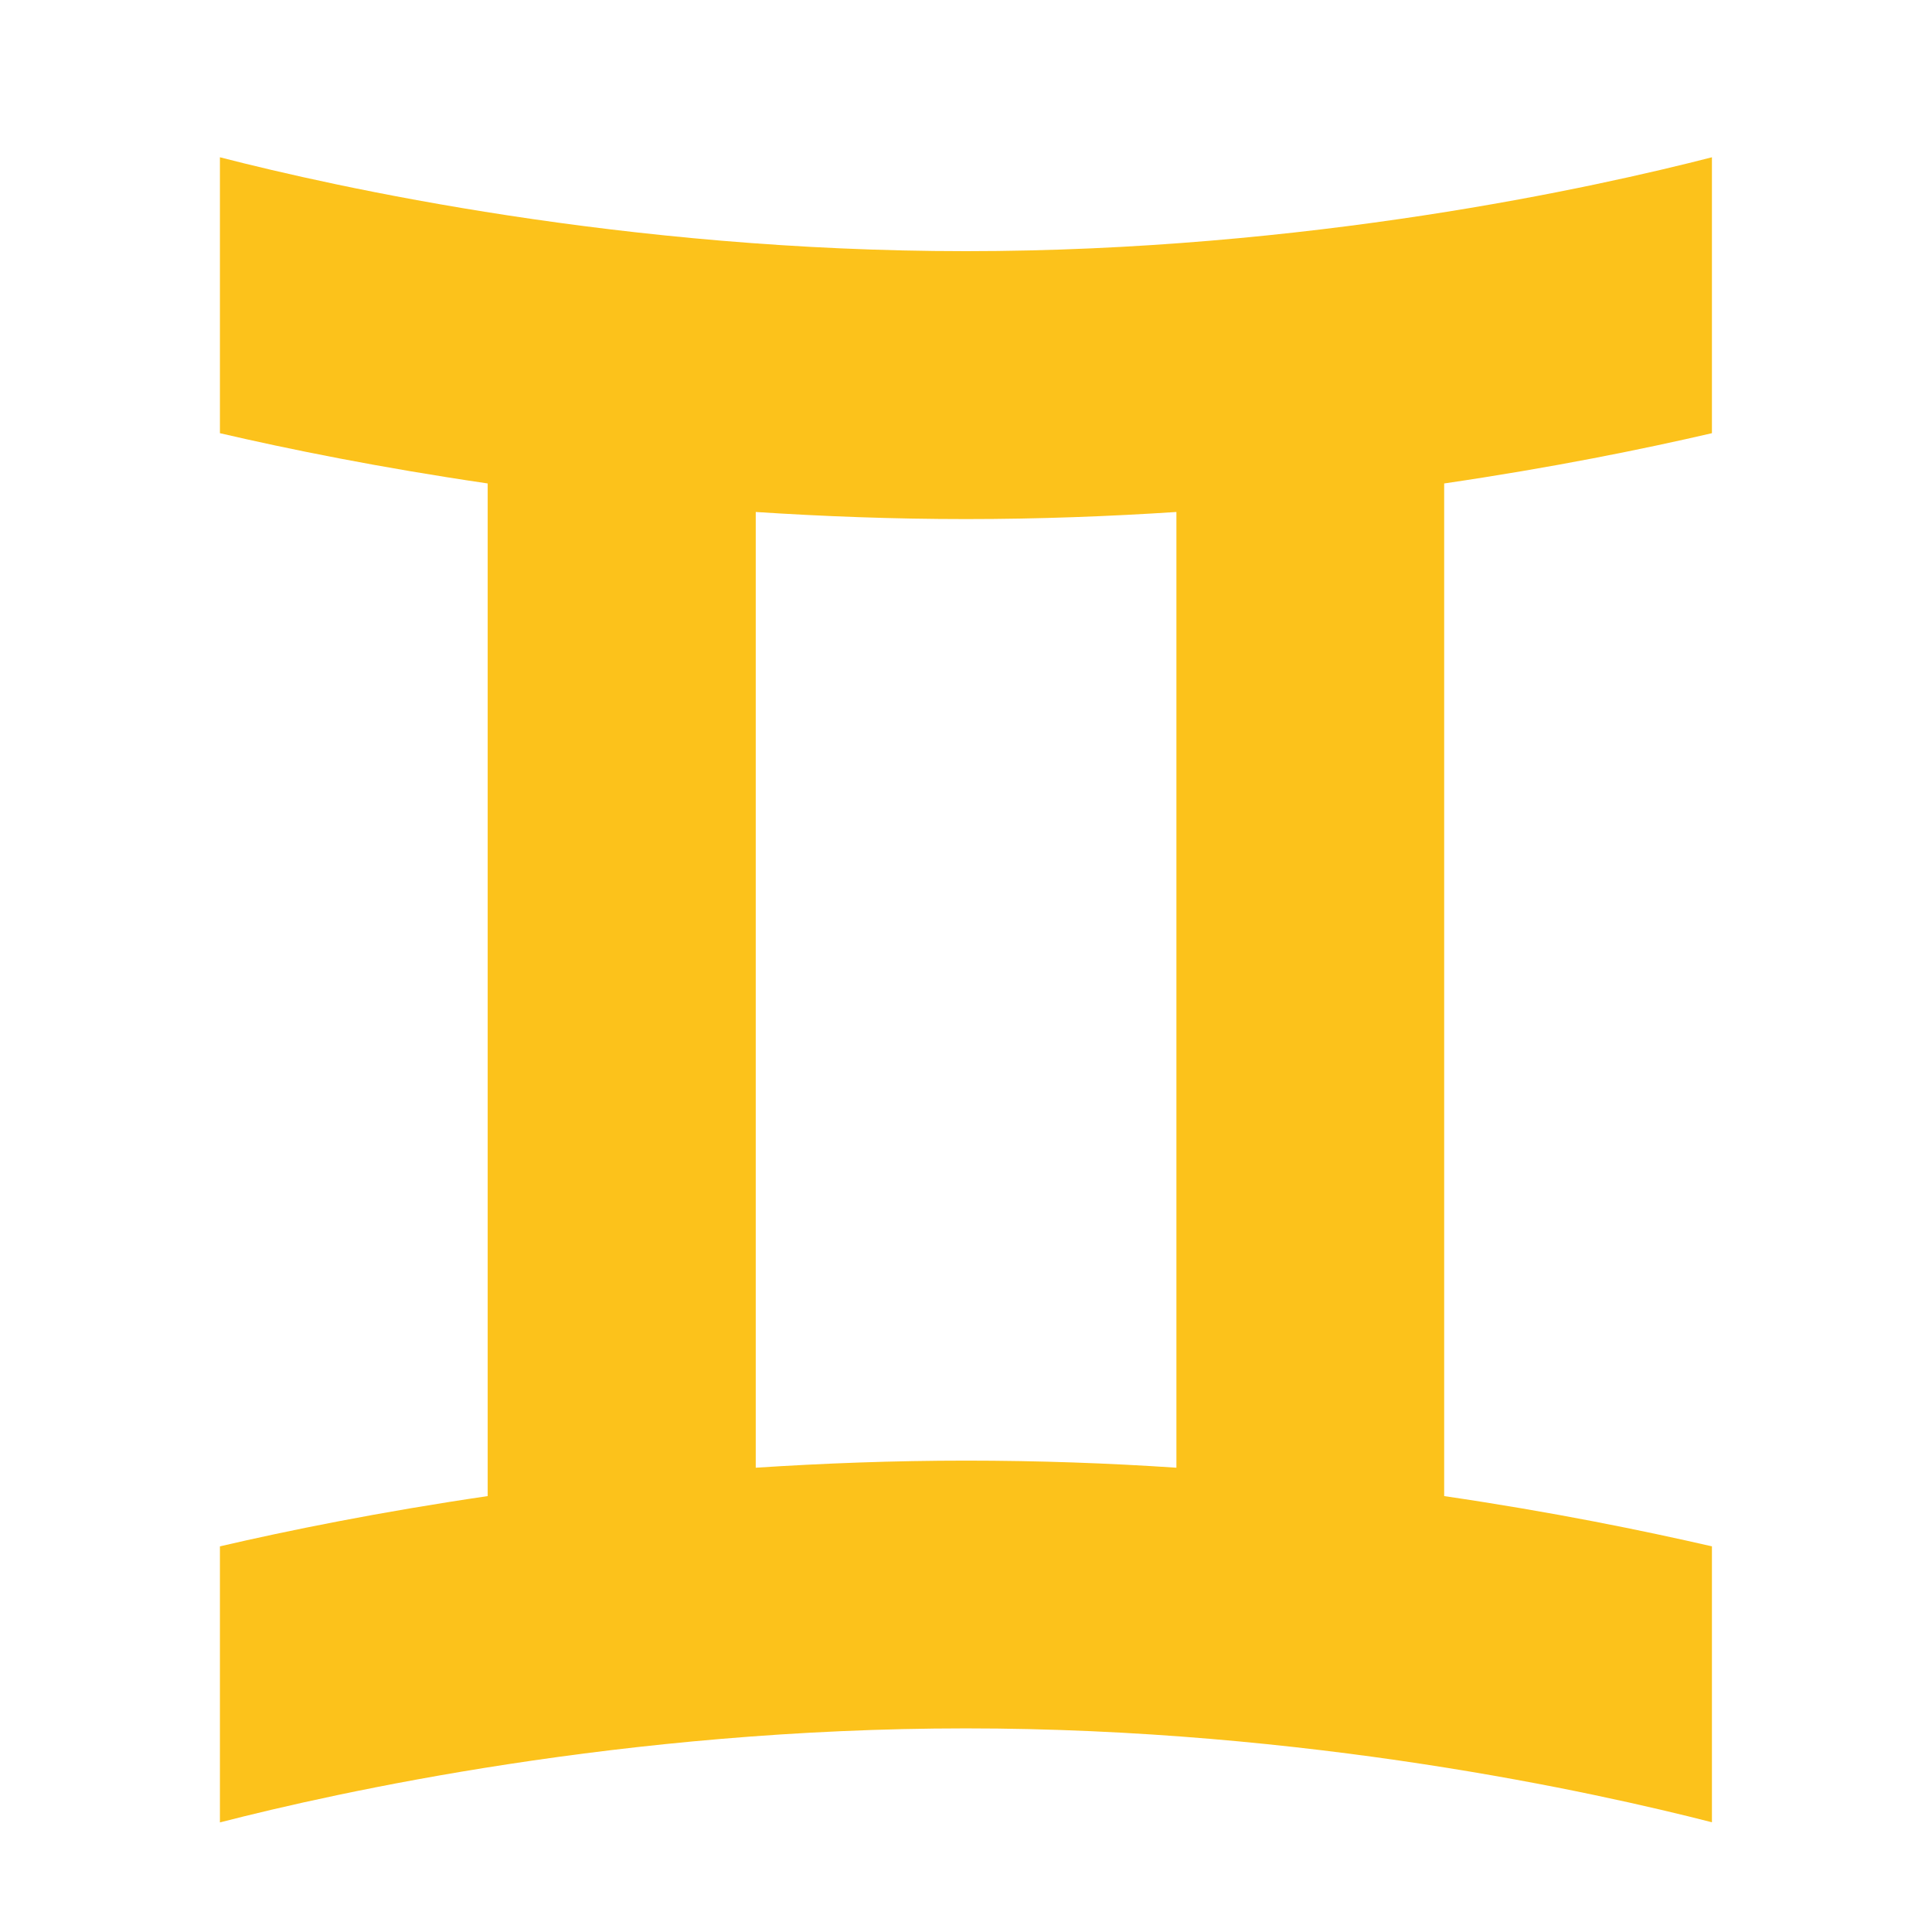 <?xml version="1.0" encoding="utf-8"?>
<!-- Generator: Adobe Illustrator 16.0.0, SVG Export Plug-In . SVG Version: 6.00 Build 0)  -->
<!DOCTYPE svg PUBLIC "-//W3C//DTD SVG 1.1//EN" "http://www.w3.org/Graphics/SVG/1.1/DTD/svg11.dtd">
<svg version="1.1" id="レイヤー_1" xmlns="http://www.w3.org/2000/svg" xmlns:xlink="http://www.w3.org/1999/xlink" x="0px"
	 y="0px" width="128px" height="128px" viewBox="0 0 128 128" enable-background="new 0 0 128 128" xml:space="preserve">
<g>
	<path fill="#FCC21B" d="M113.42,28.7V10.42c-7.74,1.99-26.79,6.22-49.43,6.22c-22.64,0-41.69-4.23-49.42-6.22V28.7
		c4.52,1.05,10.58,2.28,17.74,3.33v67.09c-7.16,1.05-13.22,2.28-17.74,3.33v18.29c7.73-1.99,26.78-6.23,49.42-6.23
		c22.64,0,41.7,4.24,49.43,6.22v-18.28c-4.53-1.04-10.57-2.28-17.74-3.33V32.03C102.85,30.98,108.89,29.75,113.42,28.7z
		 M77.94,97.24c-4.45-0.3-9.12-0.47-13.94-0.47c-4.82,0-9.48,0.18-13.93,0.47V33.92c4.45,0.29,9.11,0.47,13.93,0.47
		c4.83,0,9.49-0.18,13.94-0.47V97.24z"/>
</g>
</svg>
